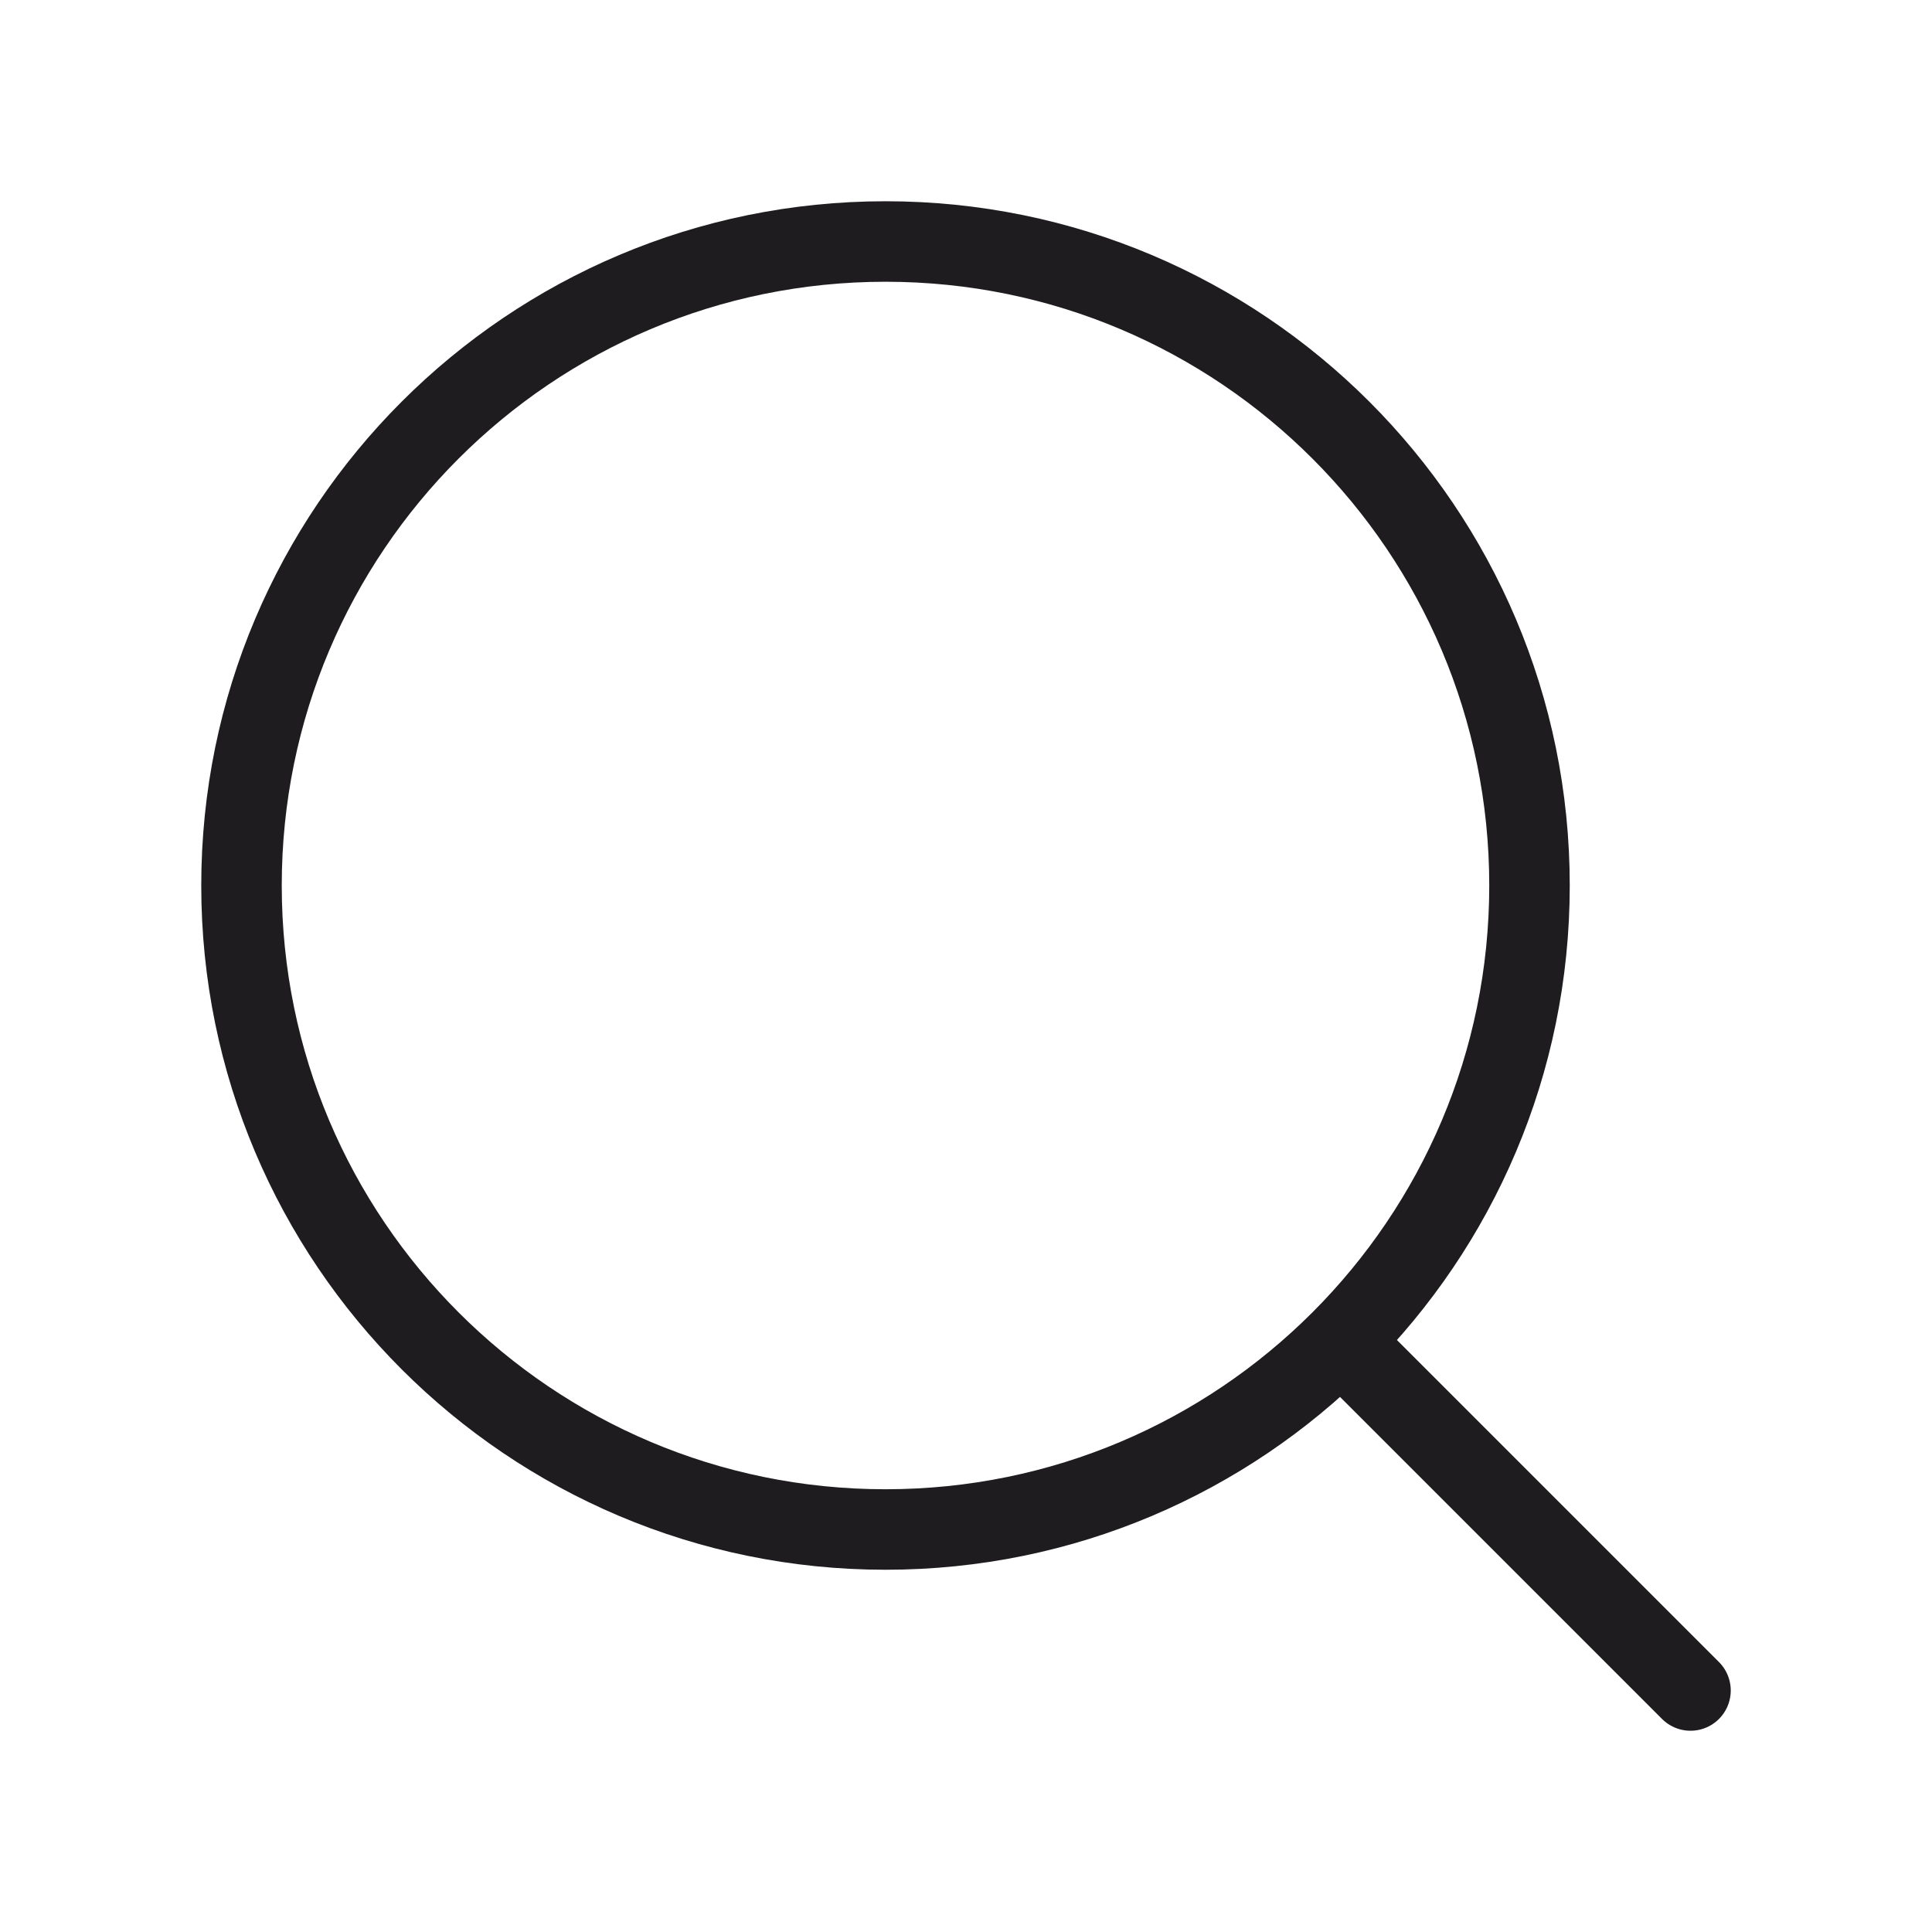 <svg width="24" height="24" viewBox="0 0 24 24" fill="none" xmlns="http://www.w3.org/2000/svg">
<path d="M11 19C15.418 19 19 15.418 19 11C19 6.582 15.418 3 11 3C6.582 3 3 6.582 3 11C3 15.418 6.582 19 11 19Z" stroke="#1E1C1F" stroke-linecap="round" stroke-linejoin="round"/>
<path d="M21 21L16.7 16.7" stroke="#1E1C1F" stroke-linecap="round" stroke-linejoin="round"/>
</svg>
